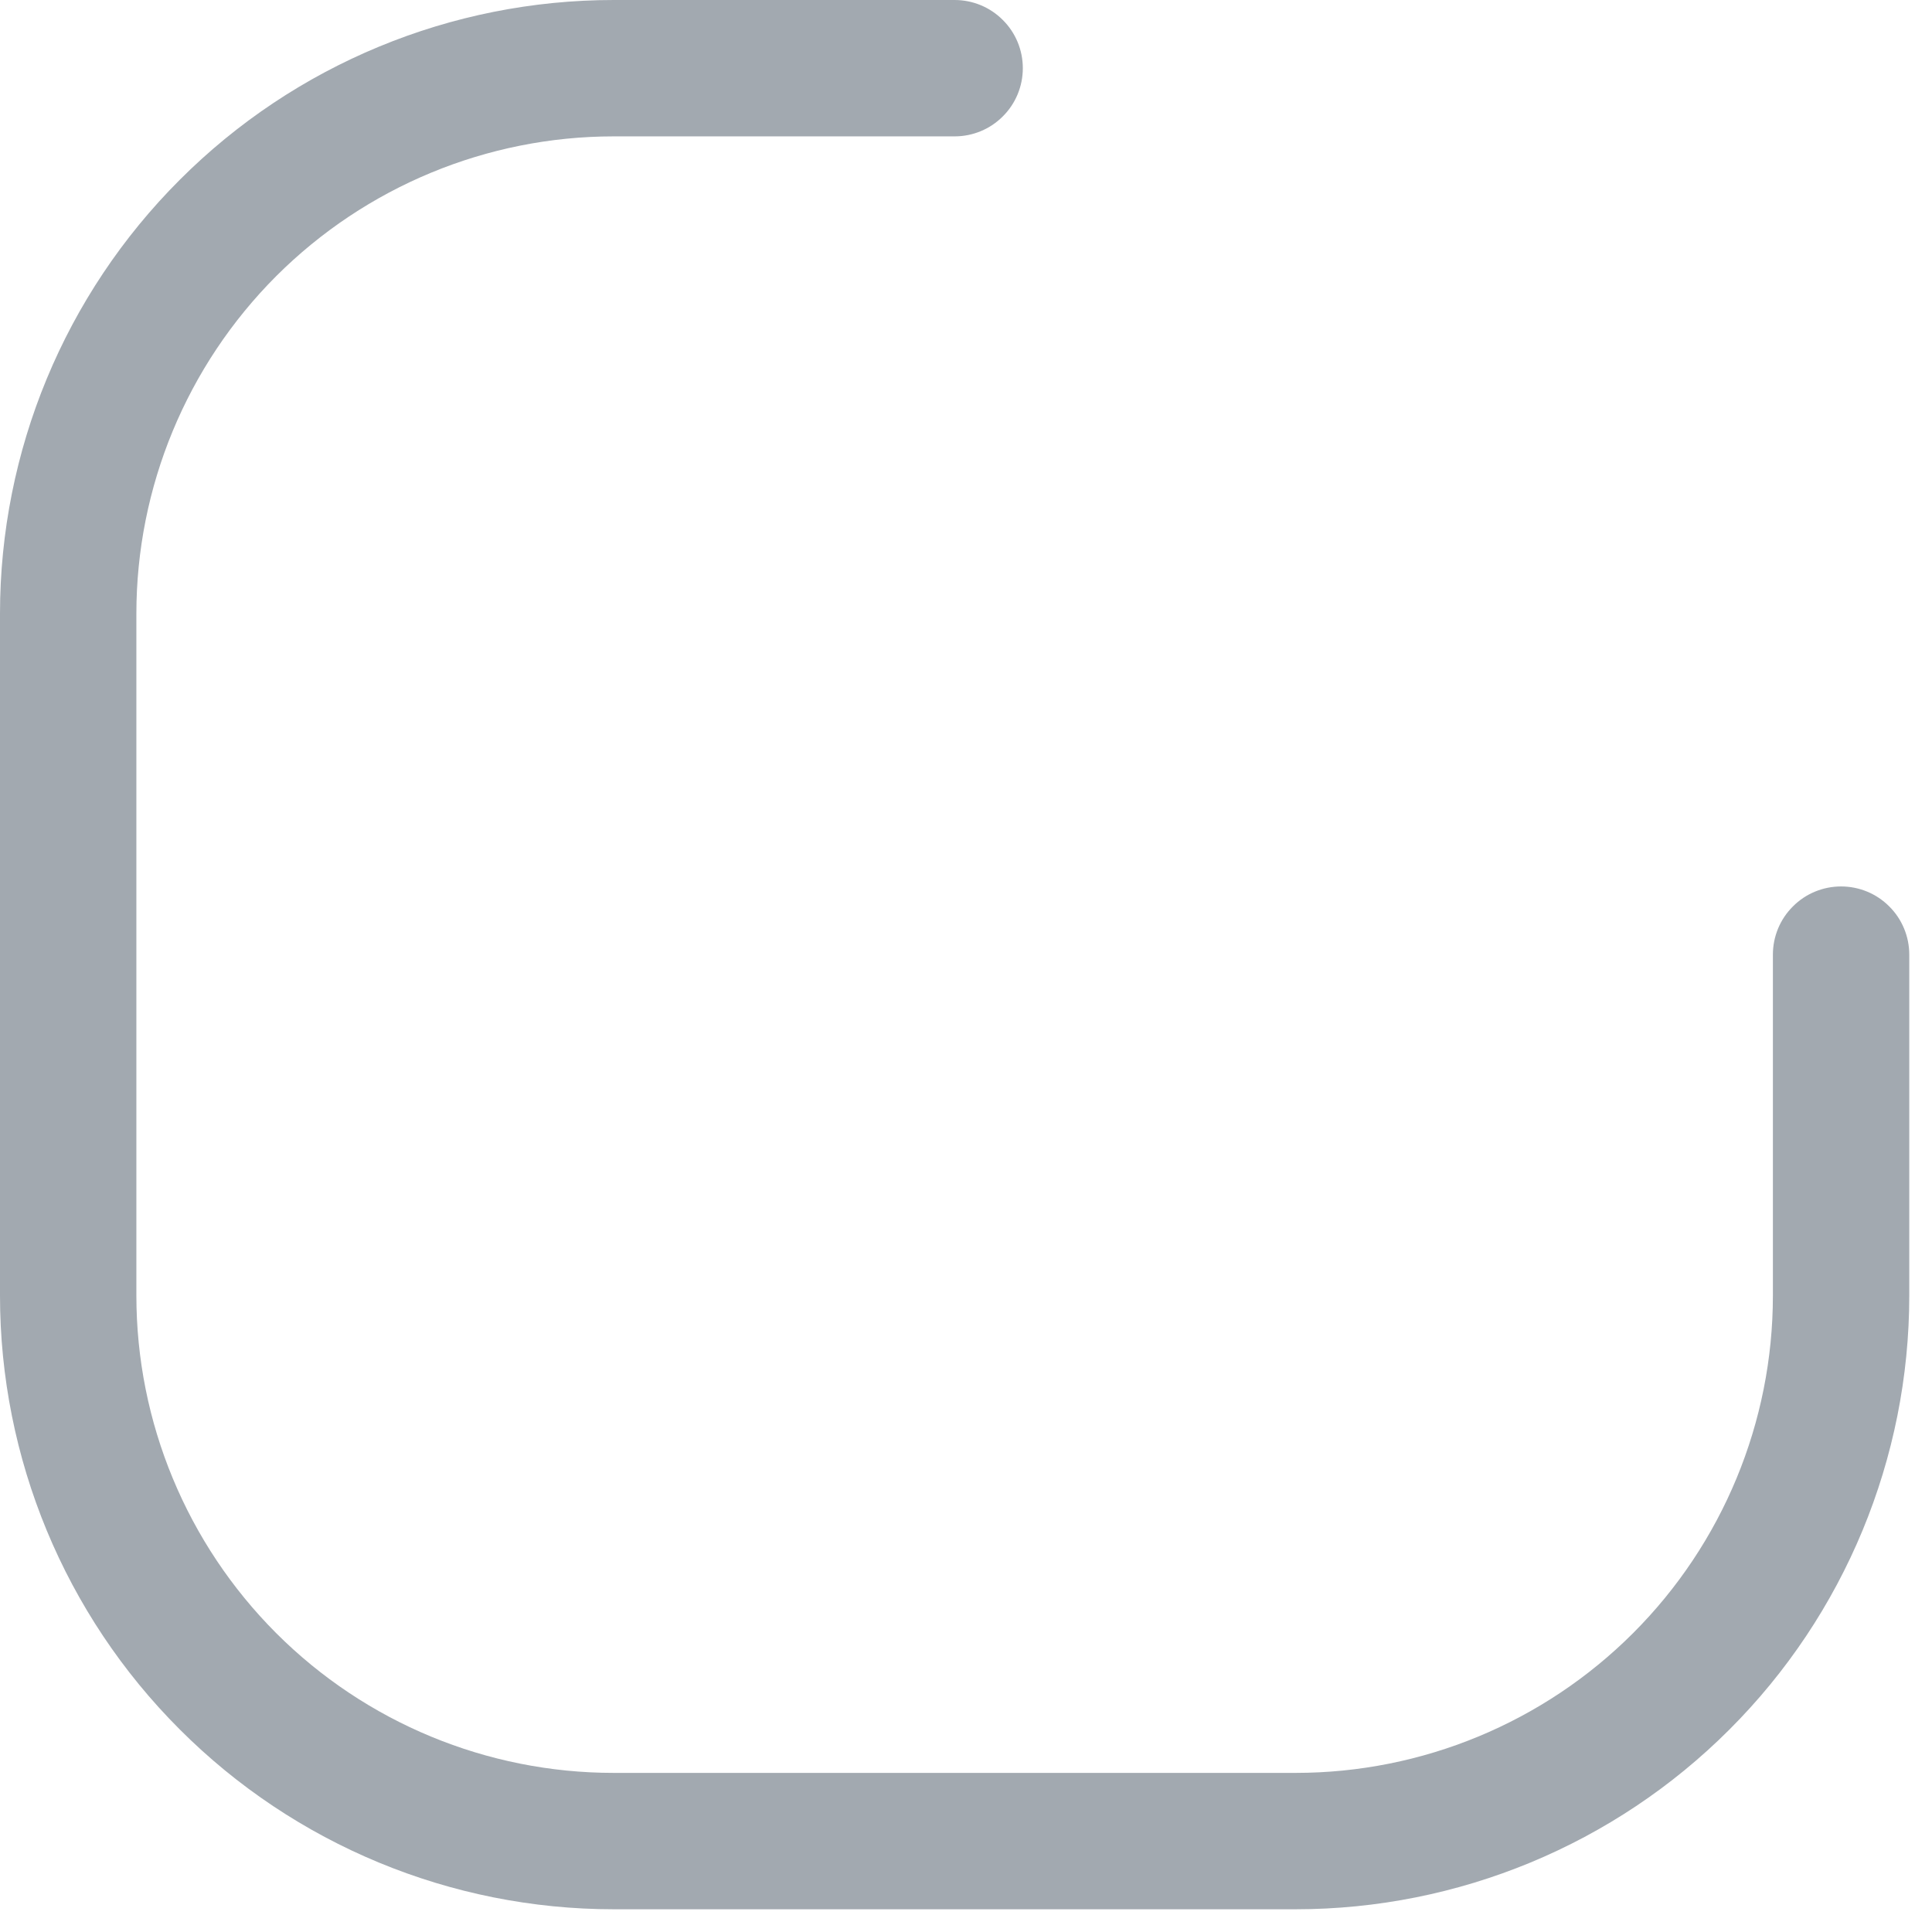 <?xml version="1.0" encoding="utf-8"?>
<svg xmlns="http://www.w3.org/2000/svg" fill="none" height="100%" overflow="visible" preserveAspectRatio="none" style="display: block;" viewBox="0 0 17 17" width="100%">
<path d="M5.4 1.2C4.286 1.2 3.218 1.643 2.43 2.43C1.643 3.218 1.2 4.286 1.2 5.4V11.4C1.2 12.514 1.643 13.582 2.43 14.37C3.218 15.158 4.286 15.6 5.4 15.6H11.4C12.514 15.6 13.582 15.158 14.37 14.37C15.158 13.582 15.6 12.514 15.6 11.4V8.4C15.6 8.241 15.663 8.088 15.776 7.976C15.888 7.863 16.041 7.8 16.2 7.8C16.359 7.8 16.512 7.863 16.624 7.976C16.737 8.088 16.8 8.241 16.8 8.4V11.4C16.8 12.832 16.231 14.206 15.218 15.218C14.206 16.231 12.832 16.8 11.4 16.8H5.4C3.968 16.8 2.594 16.231 1.582 15.218C0.569 14.206 0 12.832 0 11.4V5.4C0 3.968 0.569 2.594 1.582 1.582C2.594 0.569 3.968 0 5.4 0H8.4C8.559 0 8.712 0.063 8.824 0.176C8.937 0.288 9 0.441 9 0.6C9 0.759 8.937 0.912 8.824 1.024C8.712 1.137 8.559 1.2 8.4 1.2H5.4Z" fill="#A2A9B0" id="Vector"/>
</svg>